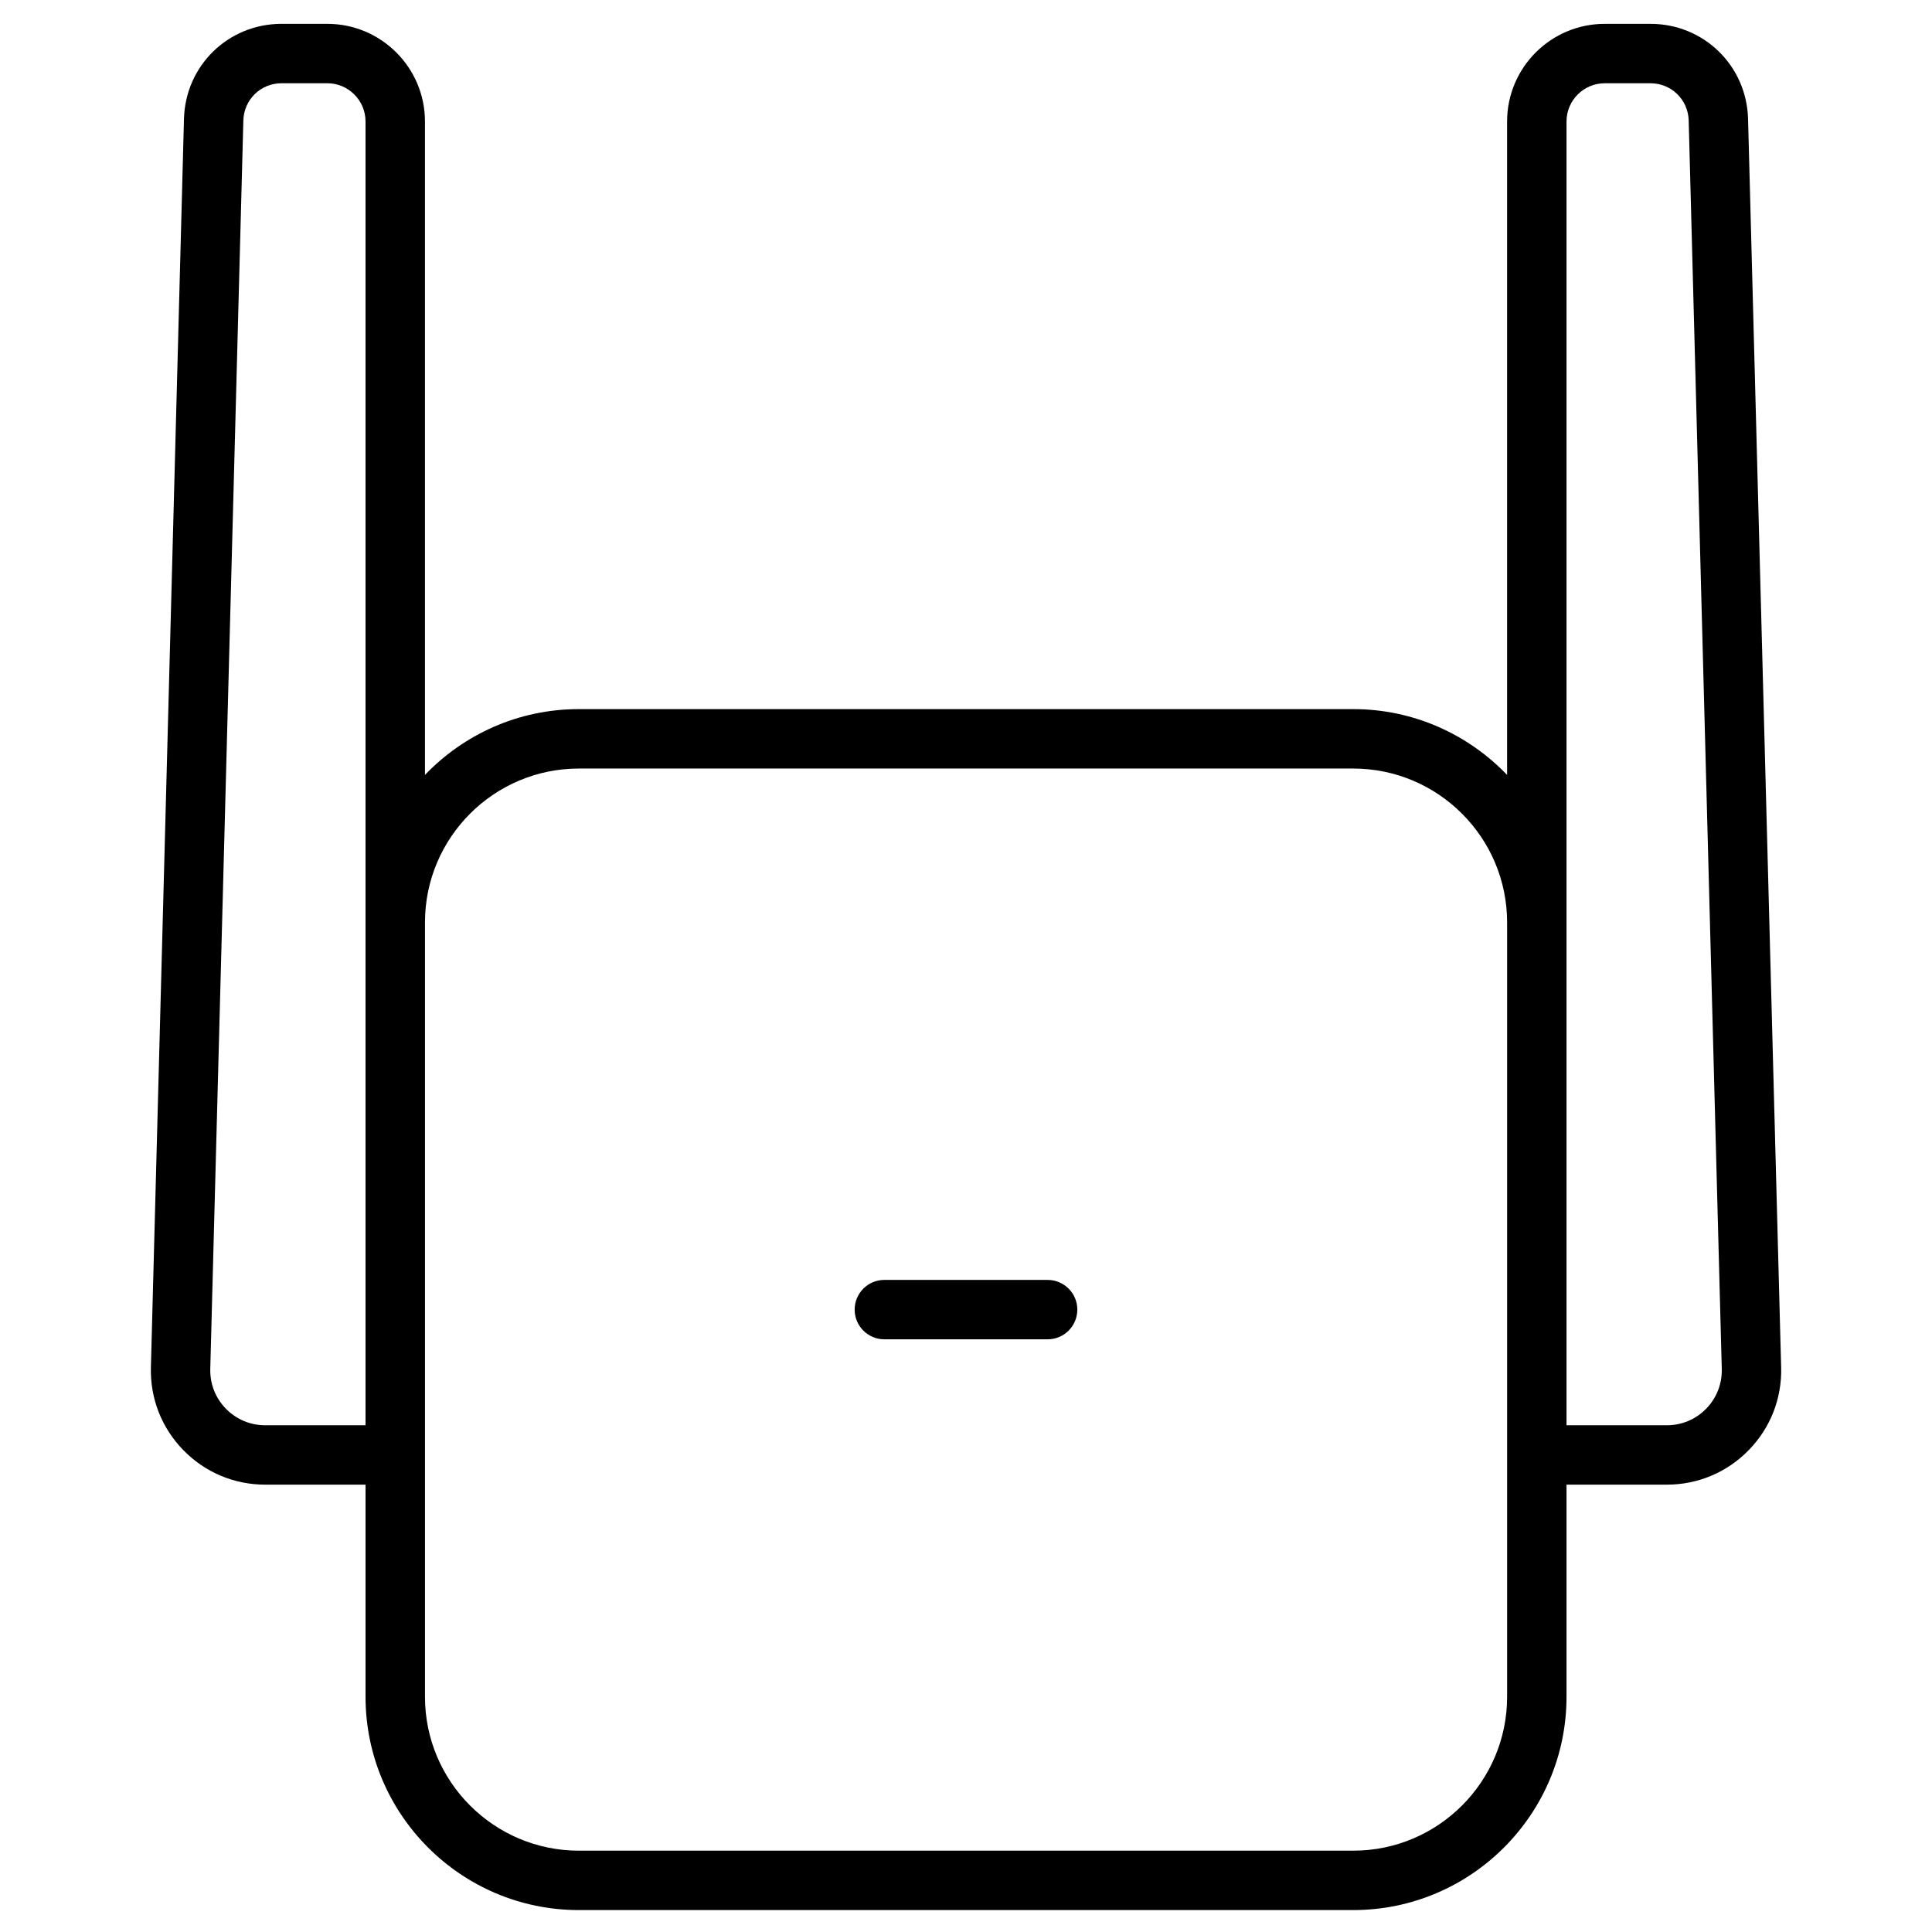 <?xml version="1.0" encoding="UTF-8"?>
<!-- Uploaded to: SVG Repo, www.svgrepo.com, Generator: SVG Repo Mixer Tools -->
<svg fill="#000000" width="800px" height="800px" version="1.1" viewBox="144 144 512 512" xmlns="http://www.w3.org/2000/svg">
 <g>
  <path d="m616.02 506.35-8.766-330.84c-0.375-14.125-11.738-25.191-25.867-25.191h-12.117c-14.27 0-25.875 11.609-25.875 25.875v173.17c-10.293-10.738-24.762-17.441-40.773-17.441h-205.23c-16.012 0-30.48 6.703-40.773 17.441v-173.17c0-14.27-11.609-25.875-25.875-25.875l-12.121-0.004c-14.129 0-25.492 11.066-25.867 25.191l-8.766 330.84c-0.219 8.242 2.828 16.035 8.582 21.941s13.461 9.16 21.707 9.16h26.594v56.223c0 31.164 25.355 56.52 56.52 56.52h205.23c31.164 0 56.52-25.355 56.52-56.52v-56.223h26.594c8.246 0 15.957-3.254 21.707-9.16 5.754-5.902 8.801-13.695 8.582-21.938zm-401.74 15.359c-3.961 0-7.664-1.562-10.43-4.402-2.762-2.84-4.227-6.582-4.125-10.543l8.766-330.84c0.148-5.531 4.598-9.863 10.129-9.863h12.117c5.586 0 10.133 4.547 10.133 10.133v345.51zm329.12 71.965c0 22.484-18.293 40.773-40.773 40.773h-205.23c-22.484 0-40.773-18.293-40.773-40.773v-205.23c0-22.484 18.293-40.773 40.773-40.773h205.23c22.484 0 40.773 18.293 40.773 40.773v141.14zm52.766-76.367c-2.762 2.84-6.469 4.402-10.43 4.402h-26.594v-345.51c0-5.586 4.547-10.133 10.133-10.133h12.117c5.531 0 9.98 4.332 10.129 9.863l8.766 330.84c0.105 3.961-1.359 7.703-4.121 10.543z"/>
  <path d="m421.63 483.19h-43.266c-4.348 0-7.871 3.523-7.871 7.871s3.523 7.871 7.871 7.871h43.266c4.348 0 7.871-3.523 7.871-7.871s-3.527-7.871-7.871-7.871z"/>
 </g>
</svg>